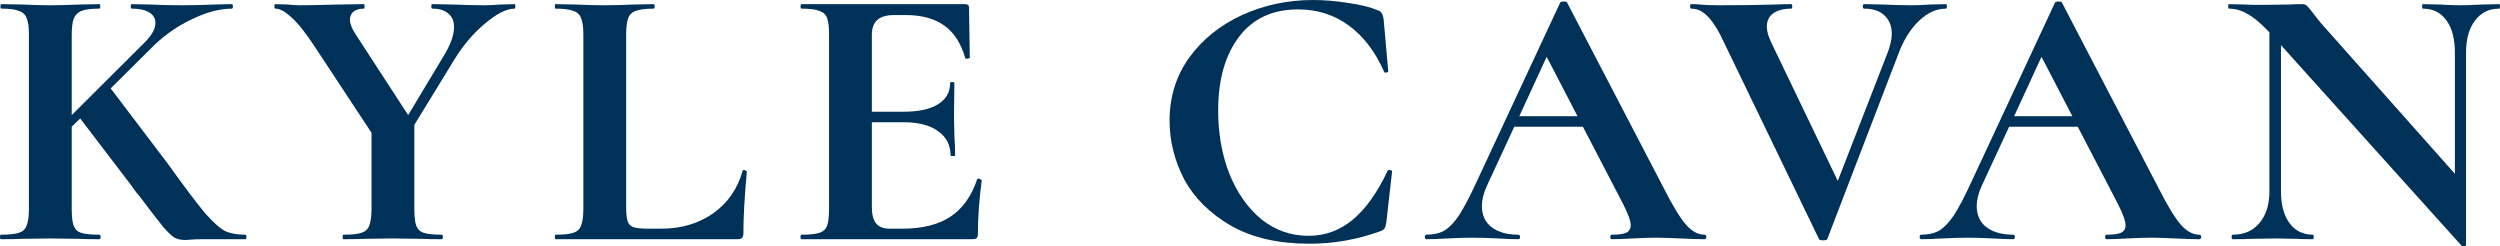 <svg width="213" height="21" viewBox="0 0 213 21" fill="none" xmlns="http://www.w3.org/2000/svg">
<path d="M20.895 19.996C20.96 19.996 20.993 20.06 20.993 20.188C20.993 20.316 20.96 20.38 20.895 20.38H17.215C16.865 20.38 16.569 20.391 16.328 20.412C16.087 20.434 15.89 20.445 15.737 20.445C15.386 20.445 15.08 20.37 14.817 20.22C14.576 20.049 14.269 19.75 13.897 19.323C13.546 18.896 12.911 18.073 11.992 16.855C11.882 16.706 11.751 16.546 11.597 16.375C11.466 16.183 11.312 15.969 11.137 15.734L6.833 10.094L6.111 10.799V17.785C6.111 18.447 6.165 18.928 6.275 19.227C6.385 19.526 6.593 19.729 6.899 19.836C7.228 19.942 7.742 19.996 8.443 19.996C8.531 19.996 8.575 20.06 8.575 20.188C8.575 20.316 8.531 20.38 8.443 20.38C7.721 20.38 7.151 20.37 6.735 20.348L4.271 20.316L1.84 20.348C1.402 20.37 0.81 20.38 0.066 20.38C0.022 20.38 0 20.316 0 20.188C0 20.06 0.022 19.996 0.066 19.996C0.767 19.996 1.281 19.942 1.61 19.836C1.938 19.729 2.157 19.526 2.267 19.227C2.398 18.906 2.464 18.426 2.464 17.785V2.948C2.464 2.307 2.398 1.837 2.267 1.538C2.157 1.239 1.938 1.036 1.61 0.93C1.303 0.801 0.81 0.737 0.131 0.737C0.066 0.737 0.033 0.673 0.033 0.545C0.033 0.417 0.066 0.353 0.131 0.353L1.873 0.385C2.88 0.428 3.68 0.449 4.271 0.449C4.928 0.449 5.76 0.428 6.768 0.385L8.443 0.353C8.509 0.353 8.542 0.417 8.542 0.545C8.542 0.673 8.509 0.737 8.443 0.737C7.764 0.737 7.261 0.801 6.932 0.93C6.625 1.058 6.406 1.282 6.275 1.603C6.165 1.902 6.111 2.372 6.111 3.012V9.806L12.287 3.653C12.922 3.034 13.24 2.468 13.24 1.955C13.24 1.57 13.065 1.271 12.714 1.058C12.364 0.844 11.871 0.737 11.236 0.737C11.17 0.737 11.137 0.673 11.137 0.545C11.137 0.417 11.17 0.353 11.236 0.353L12.78 0.385C13.744 0.428 14.642 0.449 15.474 0.449C16.372 0.449 17.303 0.428 18.267 0.385L19.745 0.353C19.811 0.353 19.843 0.417 19.843 0.545C19.843 0.673 19.811 0.737 19.745 0.737C18.737 0.737 17.631 1.026 16.427 1.603C15.222 2.158 14.127 2.906 13.141 3.846L9.429 7.531L14.291 13.94C15.715 15.926 16.777 17.336 17.478 18.169C18.201 18.981 18.781 19.494 19.219 19.707C19.657 19.9 20.216 19.996 20.895 19.996Z" fill="#003159"/>
<path d="M43.843 0.353C43.886 0.353 43.908 0.417 43.908 0.545C43.908 0.673 43.886 0.737 43.843 0.737C43.164 0.737 42.331 1.154 41.346 1.987C40.36 2.799 39.484 3.824 38.718 5.063L35.301 10.639V17.785C35.301 18.447 35.355 18.928 35.465 19.227C35.575 19.526 35.783 19.729 36.089 19.836C36.418 19.942 36.932 19.996 37.633 19.996C37.699 19.996 37.732 20.06 37.732 20.188C37.732 20.316 37.699 20.38 37.633 20.38C36.911 20.38 36.341 20.37 35.925 20.348L33.461 20.316L31.03 20.348C30.592 20.37 30 20.38 29.256 20.38C29.212 20.38 29.19 20.316 29.19 20.188C29.19 20.06 29.212 19.996 29.256 19.996C29.957 19.996 30.471 19.942 30.8 19.836C31.128 19.729 31.347 19.526 31.457 19.227C31.588 18.906 31.654 18.426 31.654 17.785V11.312L26.858 4.038C26.047 2.799 25.368 1.944 24.82 1.474C24.295 0.983 23.846 0.737 23.474 0.737C23.408 0.737 23.375 0.673 23.375 0.545C23.375 0.417 23.408 0.353 23.474 0.353L24.492 0.385C24.974 0.428 25.313 0.449 25.511 0.449C26.277 0.449 27.383 0.428 28.829 0.385L30.997 0.353C31.041 0.353 31.063 0.417 31.063 0.545C31.063 0.673 31.041 0.737 30.997 0.737C30.625 0.737 30.329 0.823 30.11 0.994C29.913 1.165 29.814 1.389 29.814 1.667C29.814 2.008 29.968 2.414 30.274 2.884L34.775 9.806L37.798 4.775C38.389 3.814 38.685 2.991 38.685 2.307C38.685 1.795 38.52 1.41 38.192 1.154C37.885 0.876 37.436 0.737 36.845 0.737C36.779 0.737 36.746 0.673 36.746 0.545C36.746 0.417 36.779 0.353 36.845 0.353L38.586 0.385C39.594 0.428 40.492 0.449 41.28 0.449C41.652 0.449 42.101 0.428 42.627 0.385L43.843 0.353Z" fill="#003159"/>
<path d="M53.349 17.657C53.349 18.212 53.393 18.618 53.481 18.874C53.568 19.109 53.733 19.27 53.974 19.355C54.236 19.44 54.653 19.483 55.222 19.483H56.339C58.047 19.483 59.526 19.045 60.774 18.169C62.023 17.272 62.855 16.065 63.271 14.548C63.271 14.506 63.315 14.484 63.403 14.484C63.446 14.484 63.49 14.506 63.534 14.548C63.6 14.57 63.632 14.591 63.632 14.612C63.435 16.727 63.337 18.49 63.337 19.9C63.337 20.071 63.293 20.199 63.205 20.284C63.14 20.348 63.019 20.38 62.844 20.38H47.337C47.293 20.38 47.272 20.316 47.272 20.188C47.272 20.06 47.293 19.996 47.337 19.996C48.038 19.996 48.542 19.942 48.848 19.836C49.177 19.729 49.396 19.526 49.505 19.227C49.637 18.906 49.703 18.426 49.703 17.785V2.948C49.703 2.307 49.637 1.837 49.505 1.538C49.396 1.239 49.177 1.036 48.848 0.93C48.52 0.801 48.016 0.737 47.337 0.737C47.293 0.737 47.272 0.673 47.272 0.545C47.272 0.417 47.293 0.353 47.337 0.353L49.013 0.385C50.02 0.428 50.852 0.449 51.51 0.449C52.167 0.449 52.999 0.428 54.006 0.385L55.682 0.353C55.748 0.353 55.781 0.417 55.781 0.545C55.781 0.673 55.748 0.737 55.682 0.737C55.003 0.737 54.499 0.801 54.171 0.93C53.842 1.036 53.623 1.25 53.514 1.57C53.404 1.87 53.349 2.34 53.349 2.98V17.657Z" fill="#003159"/>
<path d="M83.251 15.285C83.251 15.243 83.295 15.221 83.382 15.221C83.448 15.221 83.503 15.243 83.547 15.285C83.612 15.307 83.645 15.328 83.645 15.35C83.426 17.016 83.317 18.532 83.317 19.9C83.317 20.071 83.284 20.199 83.218 20.284C83.152 20.348 83.021 20.38 82.824 20.38H68.303C68.237 20.38 68.204 20.316 68.204 20.188C68.204 20.06 68.237 19.996 68.303 19.996C69.004 19.996 69.507 19.942 69.814 19.836C70.142 19.729 70.362 19.526 70.471 19.227C70.581 18.906 70.635 18.426 70.635 17.785V2.948C70.635 2.307 70.581 1.837 70.471 1.538C70.362 1.239 70.142 1.036 69.814 0.93C69.485 0.801 68.982 0.737 68.303 0.737C68.237 0.737 68.204 0.673 68.204 0.545C68.204 0.417 68.237 0.353 68.303 0.353H82.233C82.451 0.353 82.561 0.449 82.561 0.641L82.627 4.903C82.627 4.946 82.561 4.978 82.43 4.999C82.32 5.021 82.254 4.999 82.233 4.935C81.882 3.696 81.291 2.777 80.458 2.179C79.626 1.581 78.531 1.282 77.173 1.282H76.188C75.53 1.282 75.049 1.421 74.742 1.699C74.435 1.976 74.282 2.404 74.282 2.98V9.517H77.009C78.279 9.517 79.254 9.304 79.933 8.877C80.612 8.449 80.951 7.851 80.951 7.082C80.951 7.018 81.006 6.986 81.115 6.986C81.247 6.986 81.313 7.018 81.313 7.082L81.28 9.966L81.313 11.504C81.356 12.23 81.378 12.807 81.378 13.235C81.378 13.277 81.313 13.299 81.181 13.299C81.05 13.299 80.984 13.277 80.984 13.235C80.984 12.359 80.634 11.675 79.933 11.184C79.254 10.671 78.268 10.415 76.976 10.415H74.282V17.657C74.282 18.276 74.402 18.735 74.643 19.035C74.884 19.334 75.268 19.483 75.793 19.483H76.877C78.586 19.483 79.955 19.141 80.984 18.458C82.013 17.774 82.769 16.717 83.251 15.285Z" fill="#003159"/>
<path d="M111.87 0C112.834 0 113.841 0.085 114.892 0.256C115.944 0.406 116.765 0.609 117.356 0.865C117.554 0.929 117.674 1.015 117.718 1.122C117.783 1.207 117.838 1.367 117.882 1.602L118.276 6.056C118.276 6.12 118.222 6.163 118.112 6.185C118.003 6.206 117.937 6.174 117.915 6.088C117.17 4.401 116.174 3.098 114.925 2.179C113.677 1.26 112.231 0.801 110.589 0.801C108.42 0.801 106.745 1.581 105.562 3.14C104.379 4.7 103.788 6.793 103.788 9.421C103.788 11.386 104.106 13.181 104.741 14.804C105.398 16.428 106.307 17.72 107.468 18.682C108.65 19.622 109.986 20.092 111.476 20.092C112.877 20.092 114.126 19.643 115.221 18.746C116.338 17.827 117.334 16.439 118.211 14.58C118.232 14.495 118.298 14.463 118.408 14.484C118.539 14.505 118.605 14.548 118.605 14.612L118.112 18.97C118.068 19.227 118.013 19.397 117.948 19.483C117.904 19.547 117.783 19.622 117.586 19.707C115.637 20.412 113.633 20.765 111.574 20.765C108.902 20.765 106.668 20.252 104.872 19.227C103.076 18.18 101.751 16.866 100.897 15.285C100.065 13.683 99.648 12.017 99.648 10.286C99.648 8.257 100.207 6.462 101.324 4.903C102.463 3.343 103.963 2.136 105.825 1.282C107.708 0.427 109.723 0 111.87 0Z" fill="#003159"/>
<path d="M145.214 19.995C145.324 19.995 145.378 20.059 145.378 20.187C145.378 20.316 145.324 20.38 145.214 20.38C144.776 20.38 144.097 20.358 143.177 20.316C142.214 20.273 141.524 20.251 141.108 20.251C140.56 20.251 139.892 20.273 139.103 20.316C138.359 20.358 137.767 20.38 137.329 20.38C137.242 20.38 137.198 20.316 137.198 20.187C137.198 20.059 137.242 19.995 137.329 19.995C137.899 19.995 138.304 19.942 138.545 19.835C138.808 19.707 138.939 19.493 138.939 19.194C138.939 18.831 138.72 18.222 138.282 17.367L134.865 10.798H129.017L126.685 15.829C126.4 16.449 126.258 17.026 126.258 17.56C126.258 18.329 126.532 18.927 127.079 19.354C127.649 19.782 128.404 19.995 129.346 19.995C129.456 19.995 129.51 20.059 129.51 20.187C129.51 20.316 129.456 20.38 129.346 20.38C128.952 20.38 128.382 20.358 127.638 20.316C126.805 20.273 126.083 20.251 125.469 20.251C124.878 20.251 124.166 20.273 123.334 20.316C122.589 20.358 121.987 20.38 121.527 20.38C121.439 20.38 121.396 20.316 121.396 20.187C121.396 20.059 121.439 19.995 121.527 19.995C122.14 19.995 122.655 19.878 123.071 19.643C123.487 19.386 123.903 18.948 124.319 18.329C124.736 17.688 125.228 16.748 125.798 15.509L132.927 0.224C132.971 0.16 133.069 0.128 133.223 0.128C133.398 0.128 133.496 0.16 133.518 0.224L141.732 15.99C142.498 17.506 143.133 18.553 143.637 19.13C144.141 19.707 144.667 19.995 145.214 19.995ZM129.445 9.901H134.405L131.777 4.838L129.445 9.901Z" fill="#003159"/>
<path d="M165.778 0.353C165.844 0.353 165.876 0.417 165.876 0.545C165.876 0.673 165.844 0.737 165.778 0.737C164.989 0.737 164.234 1.079 163.511 1.763C162.788 2.446 162.208 3.365 161.77 4.519L155.692 20.348C155.67 20.434 155.55 20.477 155.33 20.477C155.111 20.477 154.991 20.434 154.969 20.348L146.592 3.012C146.197 2.243 145.803 1.677 145.409 1.314C145.015 0.93 144.577 0.737 144.095 0.737C144.029 0.737 143.996 0.673 143.996 0.545C143.996 0.417 144.029 0.353 144.095 0.353C144.423 0.353 144.653 0.363 144.785 0.385C145.223 0.428 145.792 0.449 146.493 0.449C148.377 0.449 149.975 0.428 151.29 0.385C151.64 0.363 152.078 0.353 152.604 0.353C152.669 0.353 152.702 0.417 152.702 0.545C152.702 0.673 152.669 0.737 152.604 0.737C151.947 0.737 151.432 0.876 151.06 1.154C150.709 1.41 150.534 1.784 150.534 2.275C150.534 2.639 150.654 3.077 150.895 3.589L156.579 15.414L160.85 4.422C161.069 3.824 161.178 3.312 161.178 2.884C161.178 2.222 160.97 1.699 160.554 1.314C160.16 0.93 159.58 0.737 158.813 0.737C158.747 0.737 158.714 0.673 158.714 0.545C158.714 0.417 158.747 0.353 158.813 0.353L160.423 0.385C161.343 0.428 162.164 0.449 162.887 0.449C163.303 0.449 163.818 0.428 164.431 0.385L165.778 0.353Z" fill="#003159"/>
<path d="M187.373 19.995C187.483 19.995 187.538 20.059 187.538 20.187C187.538 20.316 187.483 20.38 187.373 20.38C186.935 20.38 186.256 20.358 185.336 20.316C184.373 20.273 183.683 20.251 183.267 20.251C182.719 20.251 182.051 20.273 181.263 20.316C180.518 20.358 179.927 20.38 179.489 20.38C179.401 20.38 179.357 20.316 179.357 20.187C179.357 20.059 179.401 19.995 179.489 19.995C180.058 19.995 180.463 19.942 180.704 19.835C180.967 19.707 181.098 19.493 181.098 19.194C181.098 18.831 180.879 18.222 180.441 17.367L177.025 10.798H171.177L168.844 15.829C168.559 16.449 168.417 17.026 168.417 17.56C168.417 18.329 168.691 18.927 169.238 19.354C169.808 19.782 170.563 19.995 171.505 19.995C171.615 19.995 171.669 20.059 171.669 20.187C171.669 20.316 171.615 20.38 171.505 20.38C171.111 20.38 170.541 20.358 169.797 20.316C168.965 20.273 168.242 20.251 167.629 20.251C167.037 20.251 166.325 20.273 165.493 20.316C164.748 20.358 164.146 20.38 163.686 20.38C163.598 20.38 163.555 20.316 163.555 20.187C163.555 20.059 163.598 19.995 163.686 19.995C164.299 19.995 164.814 19.878 165.23 19.643C165.646 19.386 166.062 18.948 166.479 18.329C166.895 17.688 167.388 16.748 167.957 15.509L175.086 0.224C175.13 0.16 175.229 0.128 175.382 0.128C175.557 0.128 175.656 0.16 175.678 0.224L183.891 15.99C184.657 17.506 185.293 18.553 185.796 19.13C186.3 19.707 186.826 19.995 187.373 19.995ZM171.604 9.901H176.565L173.936 4.838L171.604 9.901Z" fill="#003159"/>
<path d="M212.934 0.353C212.978 0.353 212.999 0.417 212.999 0.545C212.999 0.673 212.978 0.737 212.934 0.737C212.058 0.737 211.368 1.079 210.864 1.763C210.36 2.425 210.108 3.322 210.108 4.454V20.861C210.108 20.925 210.054 20.968 209.944 20.989C209.857 21.011 209.791 21 209.747 20.957L194.339 3.846V16.311C194.339 17.443 194.58 18.34 195.062 19.003C195.543 19.665 196.211 19.996 197.066 19.996C197.109 19.996 197.131 20.06 197.131 20.188C197.131 20.316 197.109 20.38 197.066 20.38C196.452 20.38 195.981 20.37 195.653 20.348L193.879 20.316L191.842 20.348C191.47 20.37 190.933 20.38 190.232 20.38C190.166 20.38 190.134 20.316 190.134 20.188C190.134 20.06 190.166 19.996 190.232 19.996C191.196 19.996 191.951 19.665 192.499 19.003C193.068 18.34 193.353 17.443 193.353 16.311V2.756C192.63 1.987 192.006 1.464 191.481 1.186C190.977 0.887 190.451 0.737 189.904 0.737C189.86 0.737 189.838 0.673 189.838 0.545C189.838 0.417 189.86 0.353 189.904 0.353L191.283 0.385C191.568 0.406 191.984 0.417 192.532 0.417L195.029 0.385C195.335 0.363 195.708 0.353 196.146 0.353C196.321 0.353 196.452 0.396 196.54 0.481C196.628 0.566 196.781 0.748 197 1.026C197.372 1.517 197.635 1.848 197.788 2.019L209.156 14.805V4.454C209.156 3.301 208.915 2.393 208.433 1.731C207.951 1.068 207.283 0.737 206.429 0.737C206.385 0.737 206.363 0.673 206.363 0.545C206.363 0.417 206.385 0.353 206.429 0.353L207.842 0.385C208.542 0.428 209.134 0.449 209.616 0.449C210.054 0.449 210.667 0.428 211.455 0.385L212.934 0.353Z" fill="#003159"/>
</svg>
